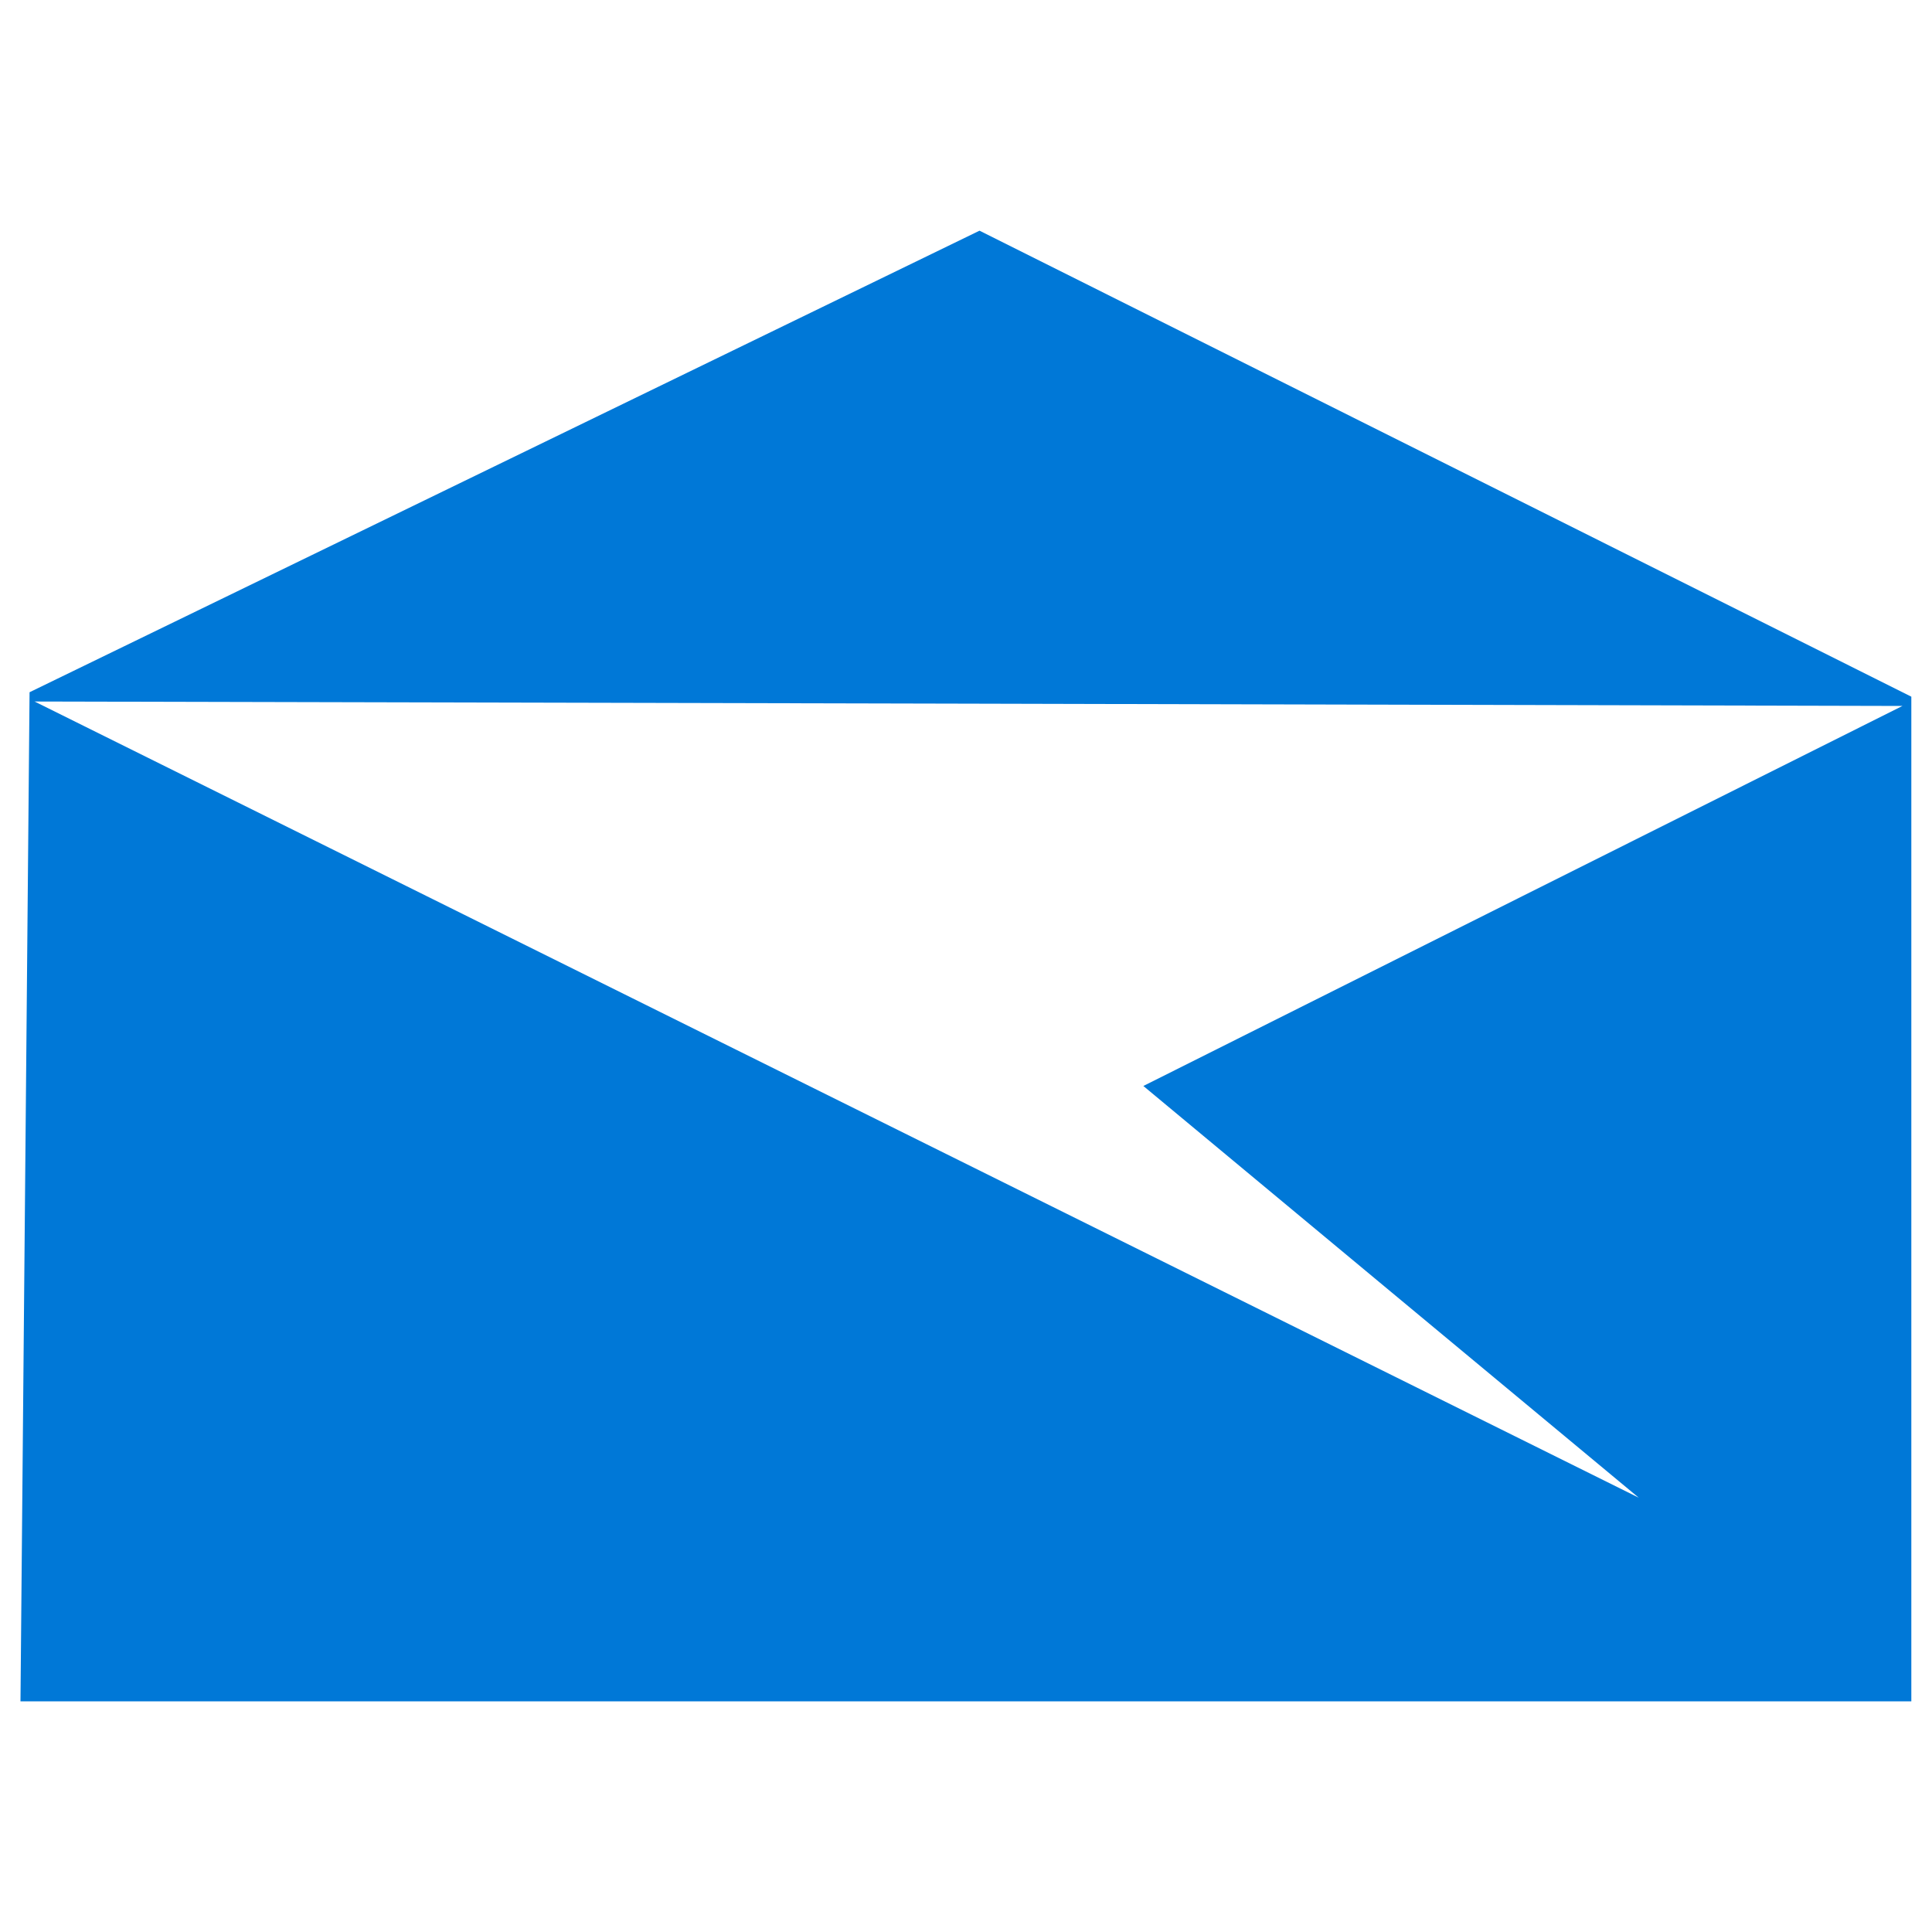 <?xml version="1.0" encoding="UTF-8"?>
<svg id="windows-mail" xmlns="http://www.w3.org/2000/svg" viewBox="0 0 100 100">
  <path d="M98.94,88.06H1.06c.16-17.41.31-34.82.47-52.23,16.39-7.96,32.78-15.93,49.17-23.89,16.08,8.04,32.15,16.08,48.23,24.12v52ZM1.77,36.3c27.68,13.74,55.37,27.48,83.05,41.22-8.55-7.1-17.1-14.21-25.64-21.31,13.1-6.56,26.19-13.12,39.29-19.67-32.23-.08-64.47-.16-96.69-.23Z" style="fill: #0078d7; fill-rule: evenodd; stroke-width: 0px;"/>
</svg>